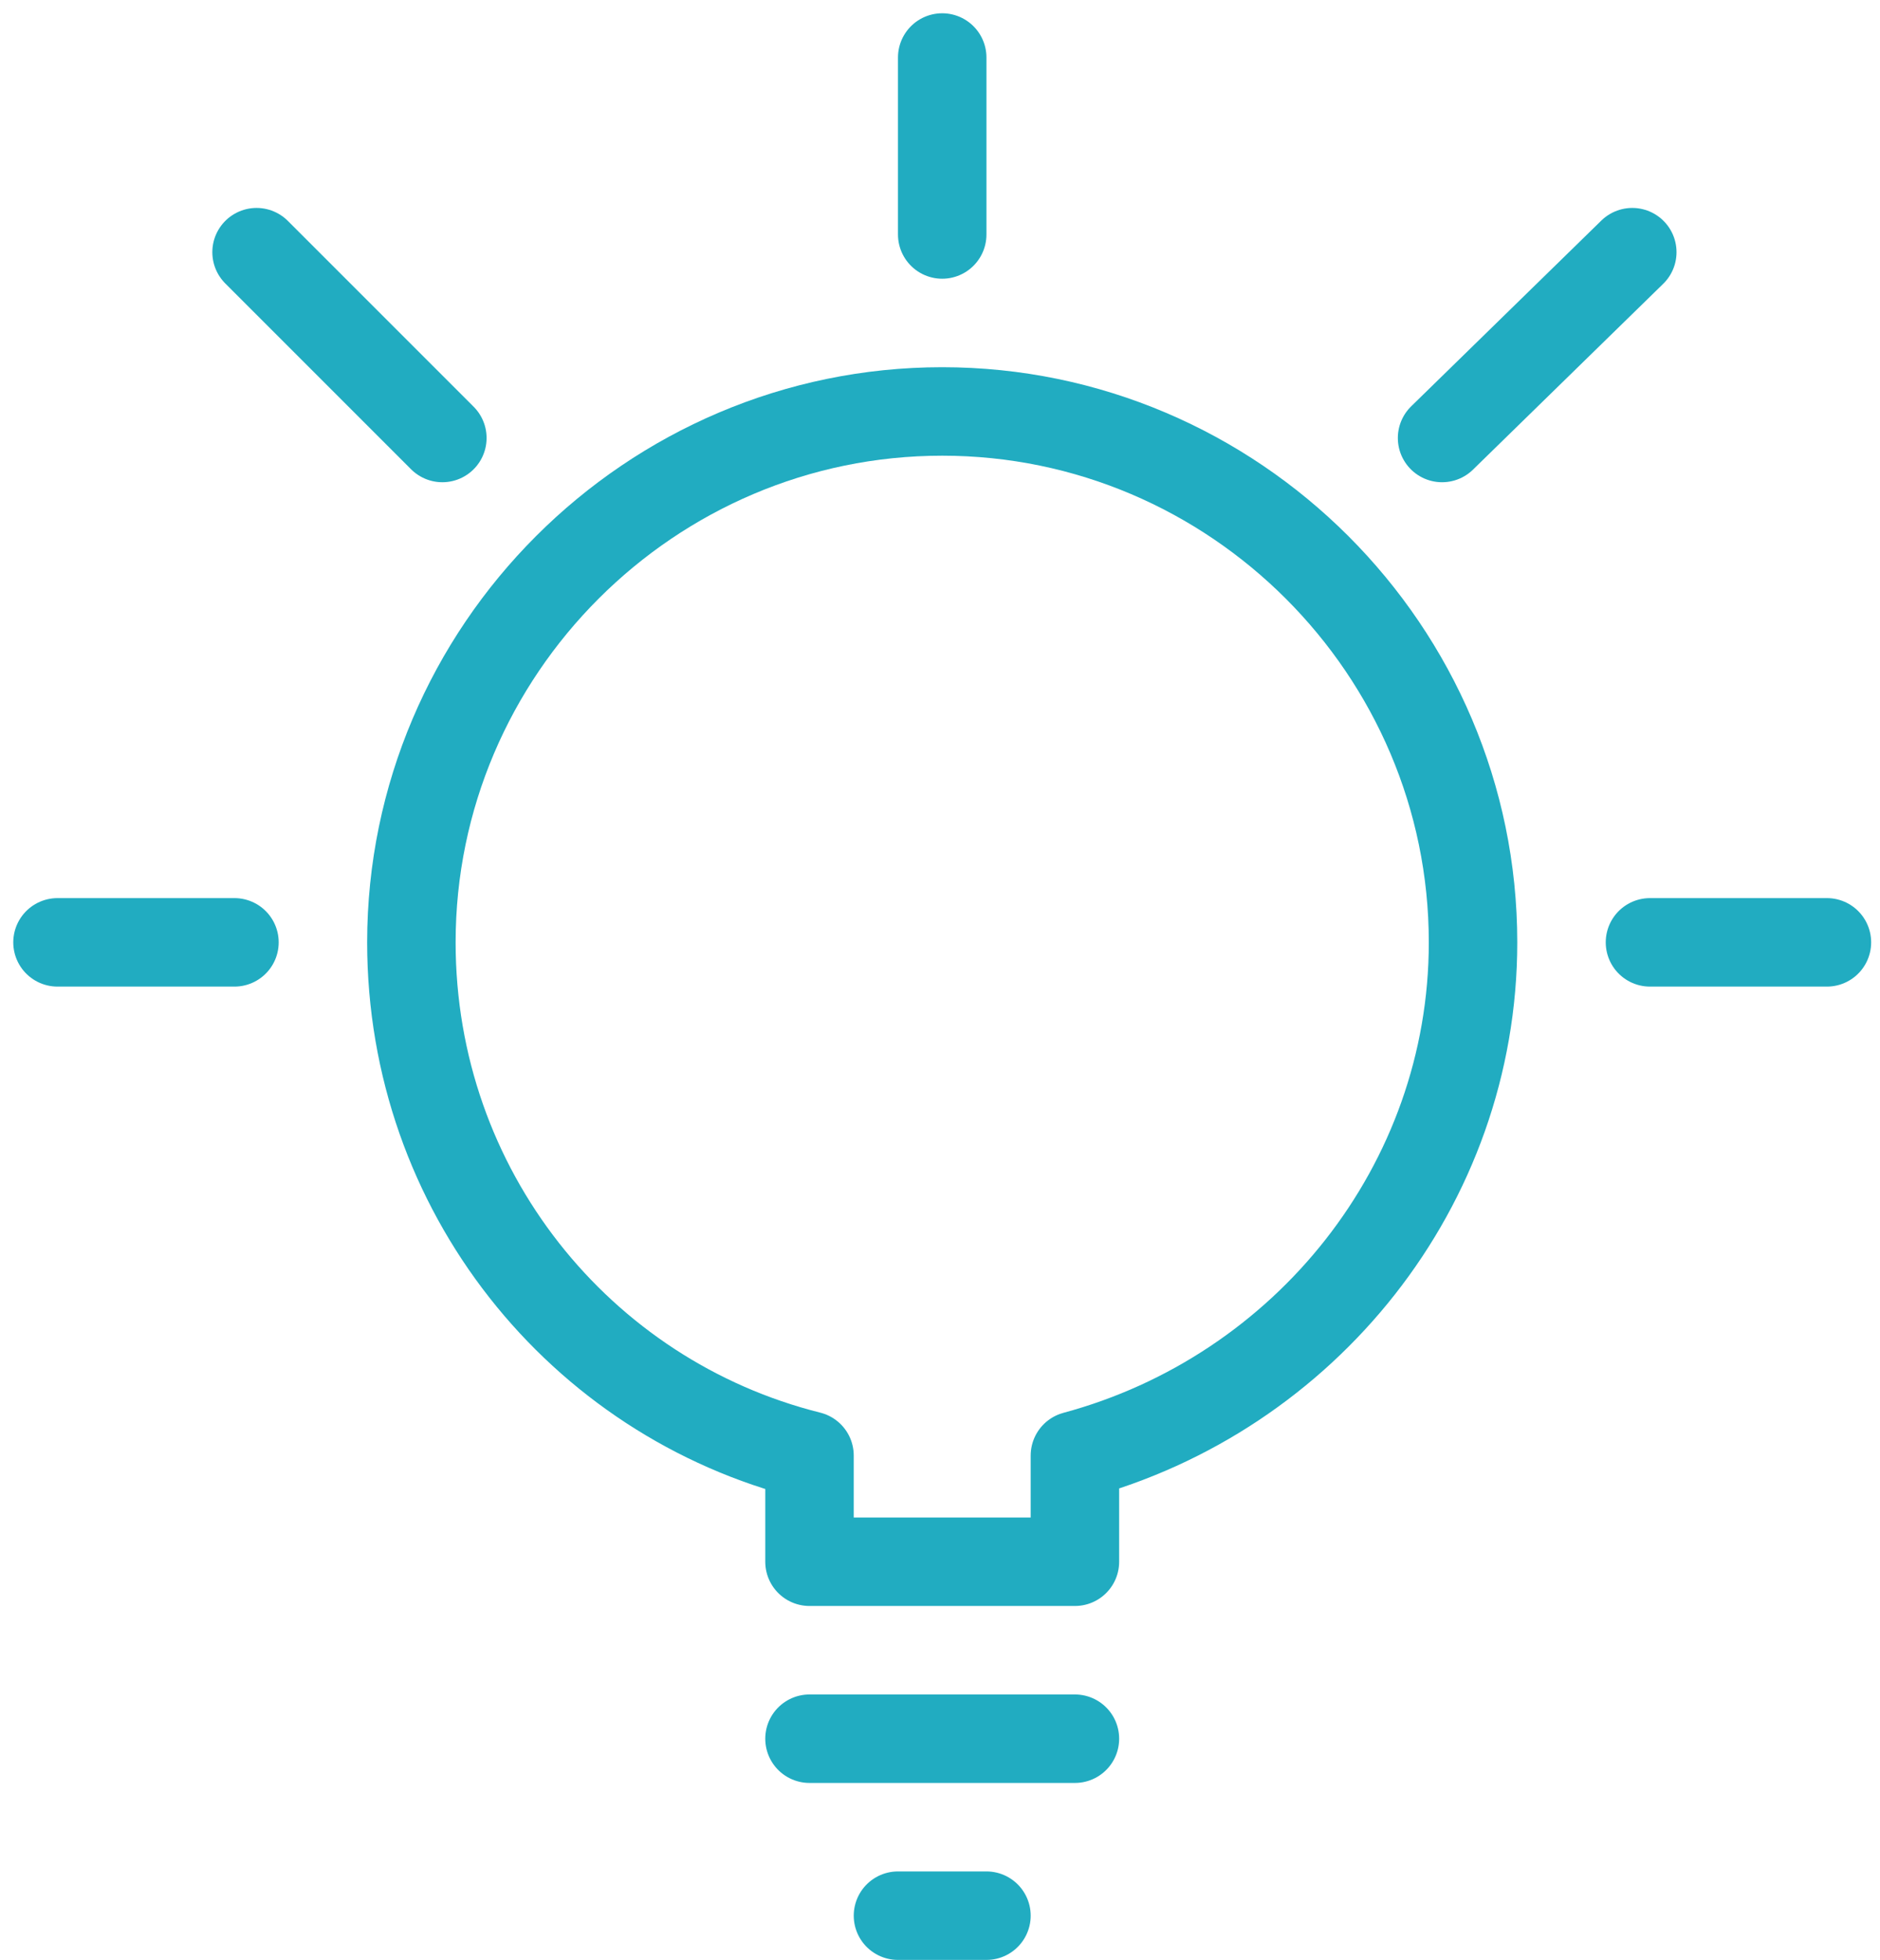 <?xml version="1.0" encoding="utf-8"?>
<!-- Generator: Adobe Illustrator 18.1.1, SVG Export Plug-In . SVG Version: 6.00 Build 0)  -->
<svg version="1.1" id="icons" xmlns="http://www.w3.org/2000/svg" xmlns:xlink="http://www.w3.org/1999/xlink" x="0px" y="0px"
	 viewBox="0 0 42.5 44.3" enable-background="new 0 0 42.5 44.3" xml:space="preserve">
<g>
	<path fill="none" stroke="#21ACC1" stroke-width="2" stroke-linecap="round" stroke-linejoin="round" stroke-miterlimit="10" d="
		M33.3,21.3c0-6.6-5.4-12-12-12c-6.6,0-12,5.4-12,12c0,5.6,3.8,10.3,9,11.6v2.4h6v-2.4C29.5,31.5,33.3,26.8,33.3,21.3z"/>
	
		<line fill="none" stroke="#21ACC1" stroke-width="2" stroke-linecap="round" stroke-linejoin="round" stroke-miterlimit="10" x1="22.3" y1="43.3" x2="20.3" y2="43.3"/>
	
		<line fill="none" stroke="#21ACC1" stroke-width="2" stroke-linecap="round" stroke-linejoin="round" stroke-miterlimit="10" x1="24.3" y1="39.3" x2="18.3" y2="39.3"/>
	
		<line fill="none" stroke="#21ACC1" stroke-width="2" stroke-linecap="round" stroke-linejoin="round" stroke-miterlimit="10" x1="21.3" y1="1.3" x2="21.3" y2="5.3"/>
	
		<line fill="none" stroke="#21ACC1" stroke-width="2" stroke-linecap="round" stroke-linejoin="round" stroke-miterlimit="10" x1="41.3" y1="21.3" x2="37.3" y2="21.3"/>
	
		<line fill="none" stroke="#21ACC1" stroke-width="2" stroke-linecap="round" stroke-linejoin="round" stroke-miterlimit="10" x1="1.3" y1="21.3" x2="5.3" y2="21.3"/>
	
		<line fill="none" stroke="#21ACC1" stroke-width="2" stroke-linecap="round" stroke-linejoin="round" stroke-miterlimit="10" x1="5.8" y1="5.7" x2="10" y2="9.9"/>
	
		<line fill="none" stroke="#21ACC1" stroke-width="2" stroke-linecap="round" stroke-linejoin="round" stroke-miterlimit="10" x1="36.9" y1="5.7" x2="32.6" y2="9.9"/>
</g>
</svg>
